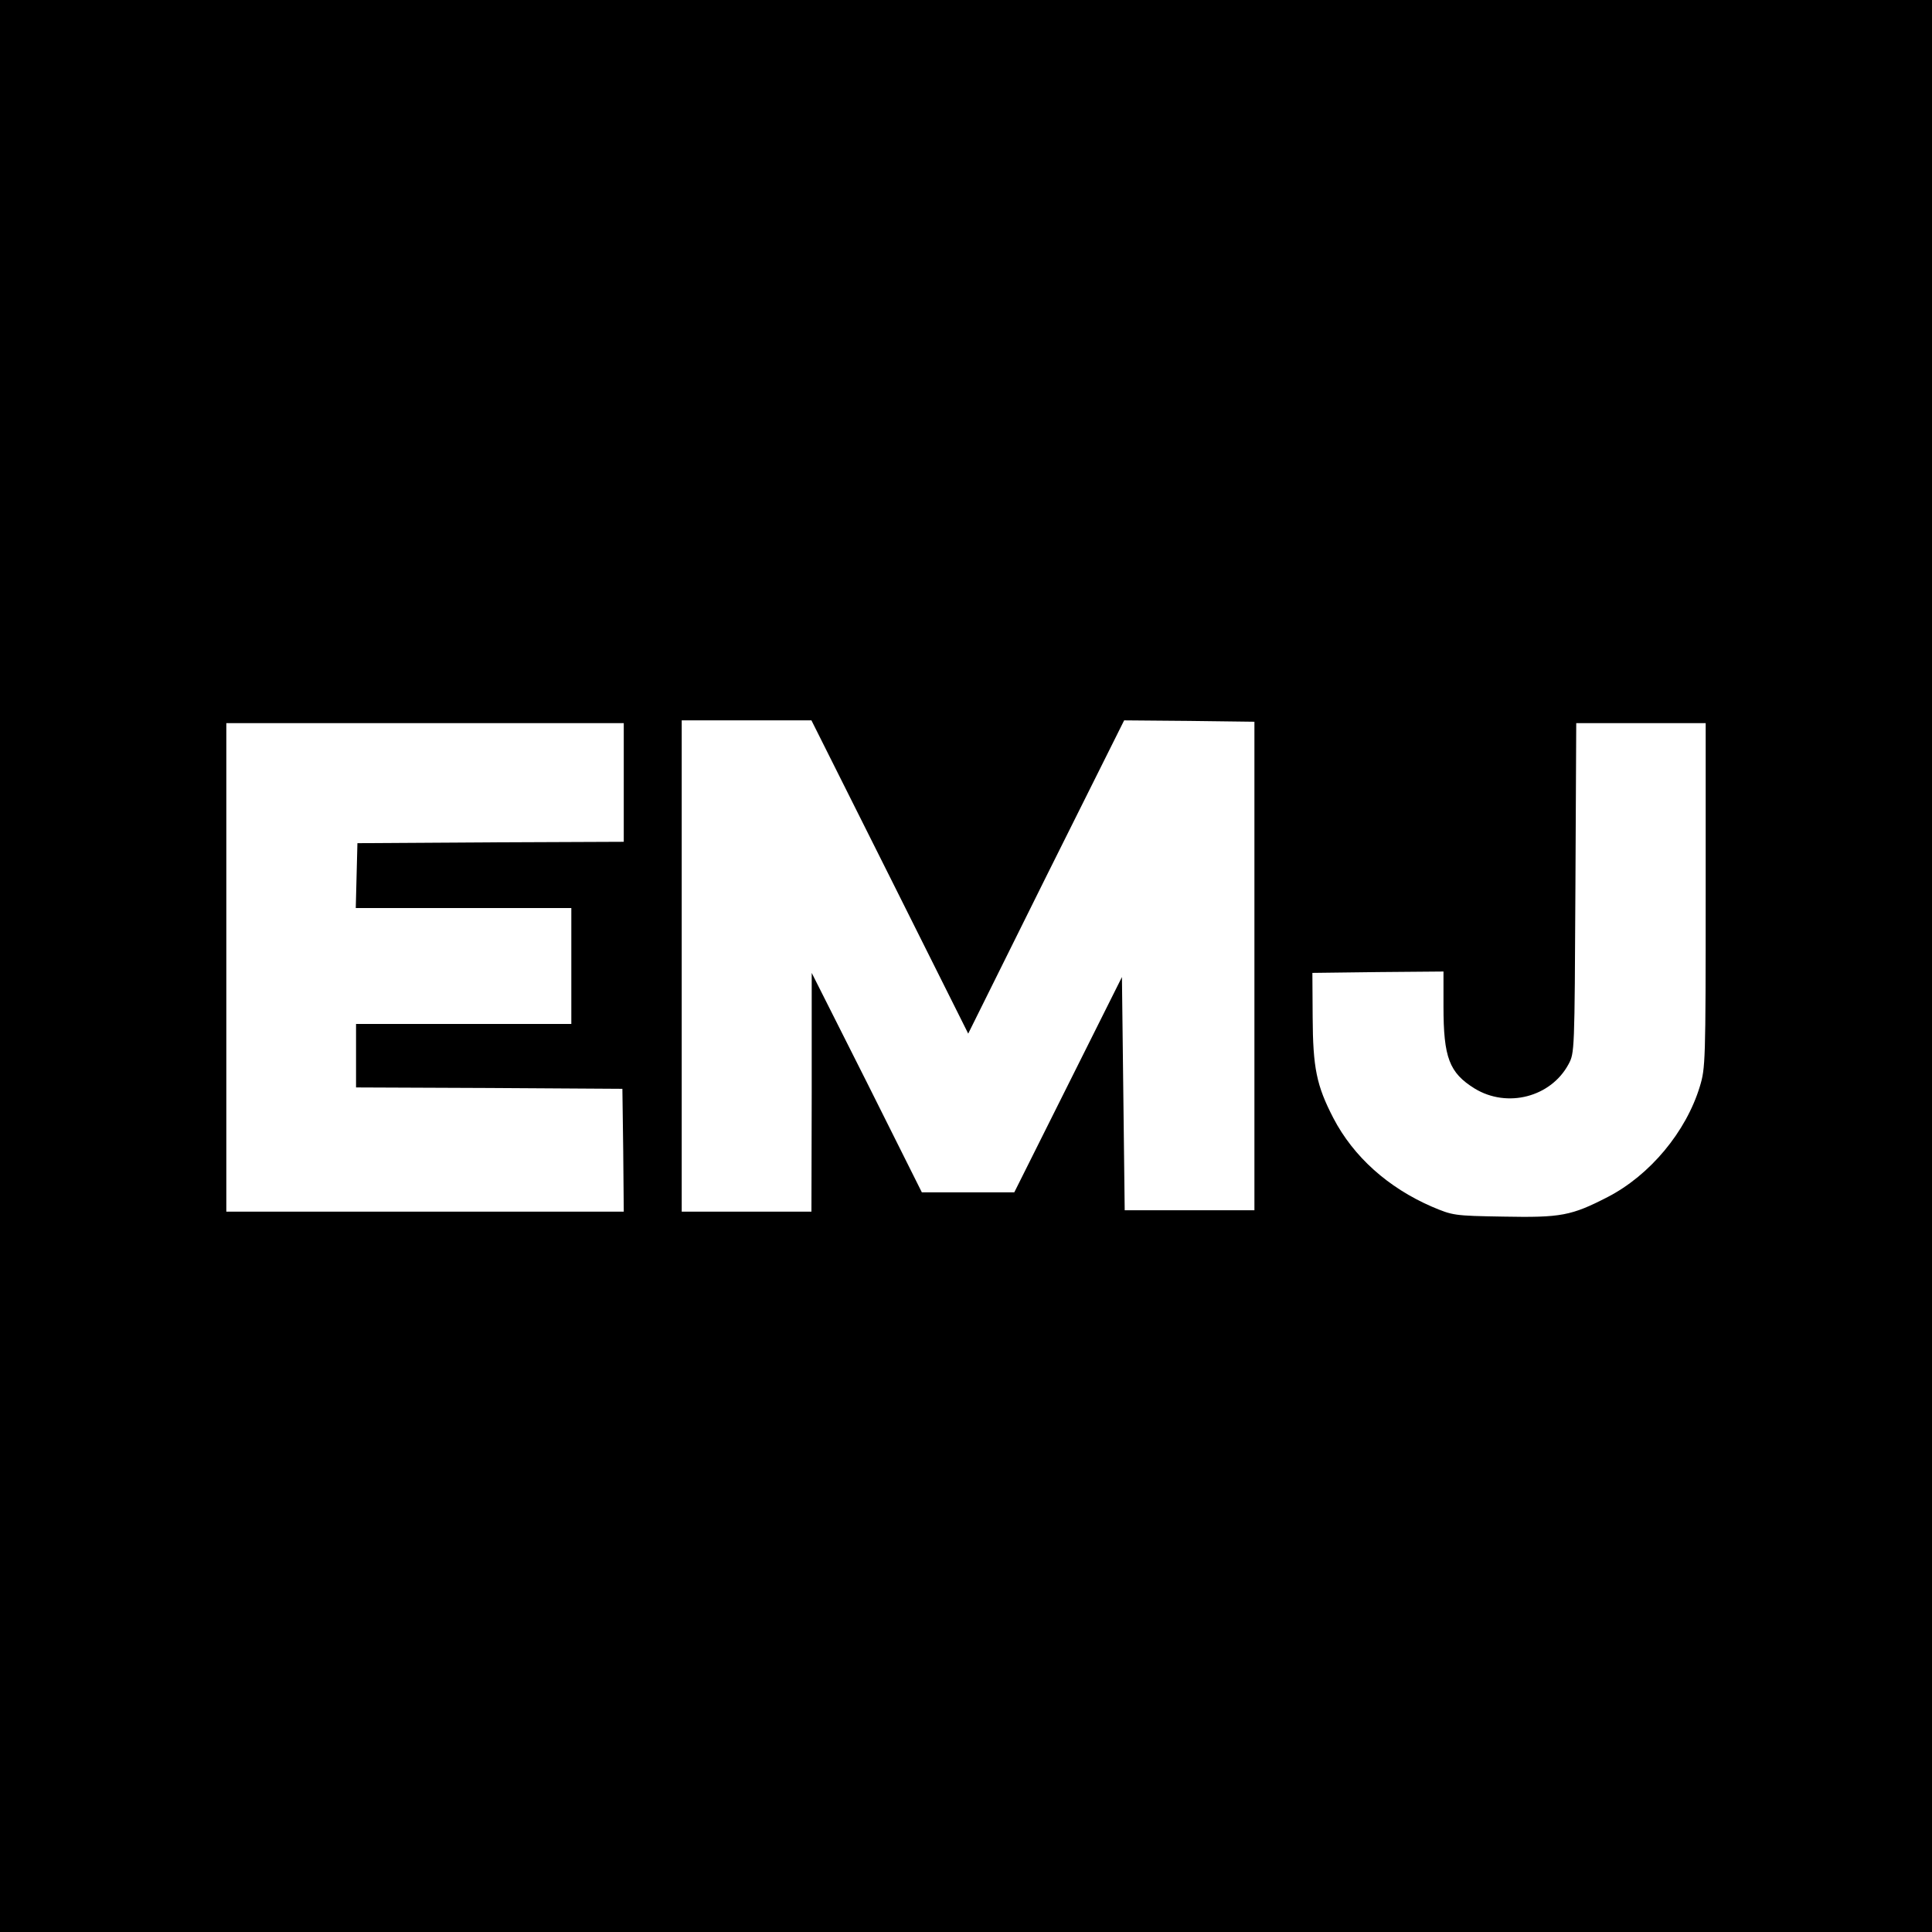 <?xml version="1.0" standalone="no"?>
<!DOCTYPE svg PUBLIC "-//W3C//DTD SVG 20010904//EN"
 "http://www.w3.org/TR/2001/REC-SVG-20010904/DTD/svg10.dtd">
<svg version="1.0" xmlns="http://www.w3.org/2000/svg"
 width="700pt" height="700pt" viewBox="0 0 700 700"
 preserveAspectRatio="xMidYMid meet">
<g transform="translate(0,700) scale(0.1,-0.1)"
fill="#000000" stroke="none">
<path d="M0 3500 l0 -3500 3500 0 3500 0 0 3500 0 3500 -3500 0 -3500 0 0
-3500z m3224 323 l284 -568 282 568 283 567 236 -2 236 -3 0 -885 0 -885 -235
0 -235 0 -5 423 -5 422 -195 -390 -195 -390 -167 0 -168 0 -199 398 -200 397
0 -432 -1 -433 -235 0 -235 0 0 890 0 890 235 0 235 0 284 -567z m-964 342 l0
-215 -482 -2 -483 -3 -3 -117 -3 -118 391 0 390 0 0 -210 0 -210 -390 0 -390
0 0 -115 0 -115 483 -2 482 -3 3 -222 2 -223 -720 0 -720 0 0 885 0 885 720 0
720 0 0 -215z m3920 -409 c0 -604 -1 -626 -21 -692 -50 -165 -181 -322 -334
-401 -132 -68 -169 -75 -378 -71 -180 3 -183 4 -259 36 -159 69 -284 181 -357
321 -61 118 -74 181 -75 366 l-1 160 238 3 237 2 0 -127 c0 -185 21 -240 113
-297 118 -72 276 -31 340 88 22 41 22 44 25 639 l3 597 234 0 235 0 0 -624z"/>
</g>
</svg>
